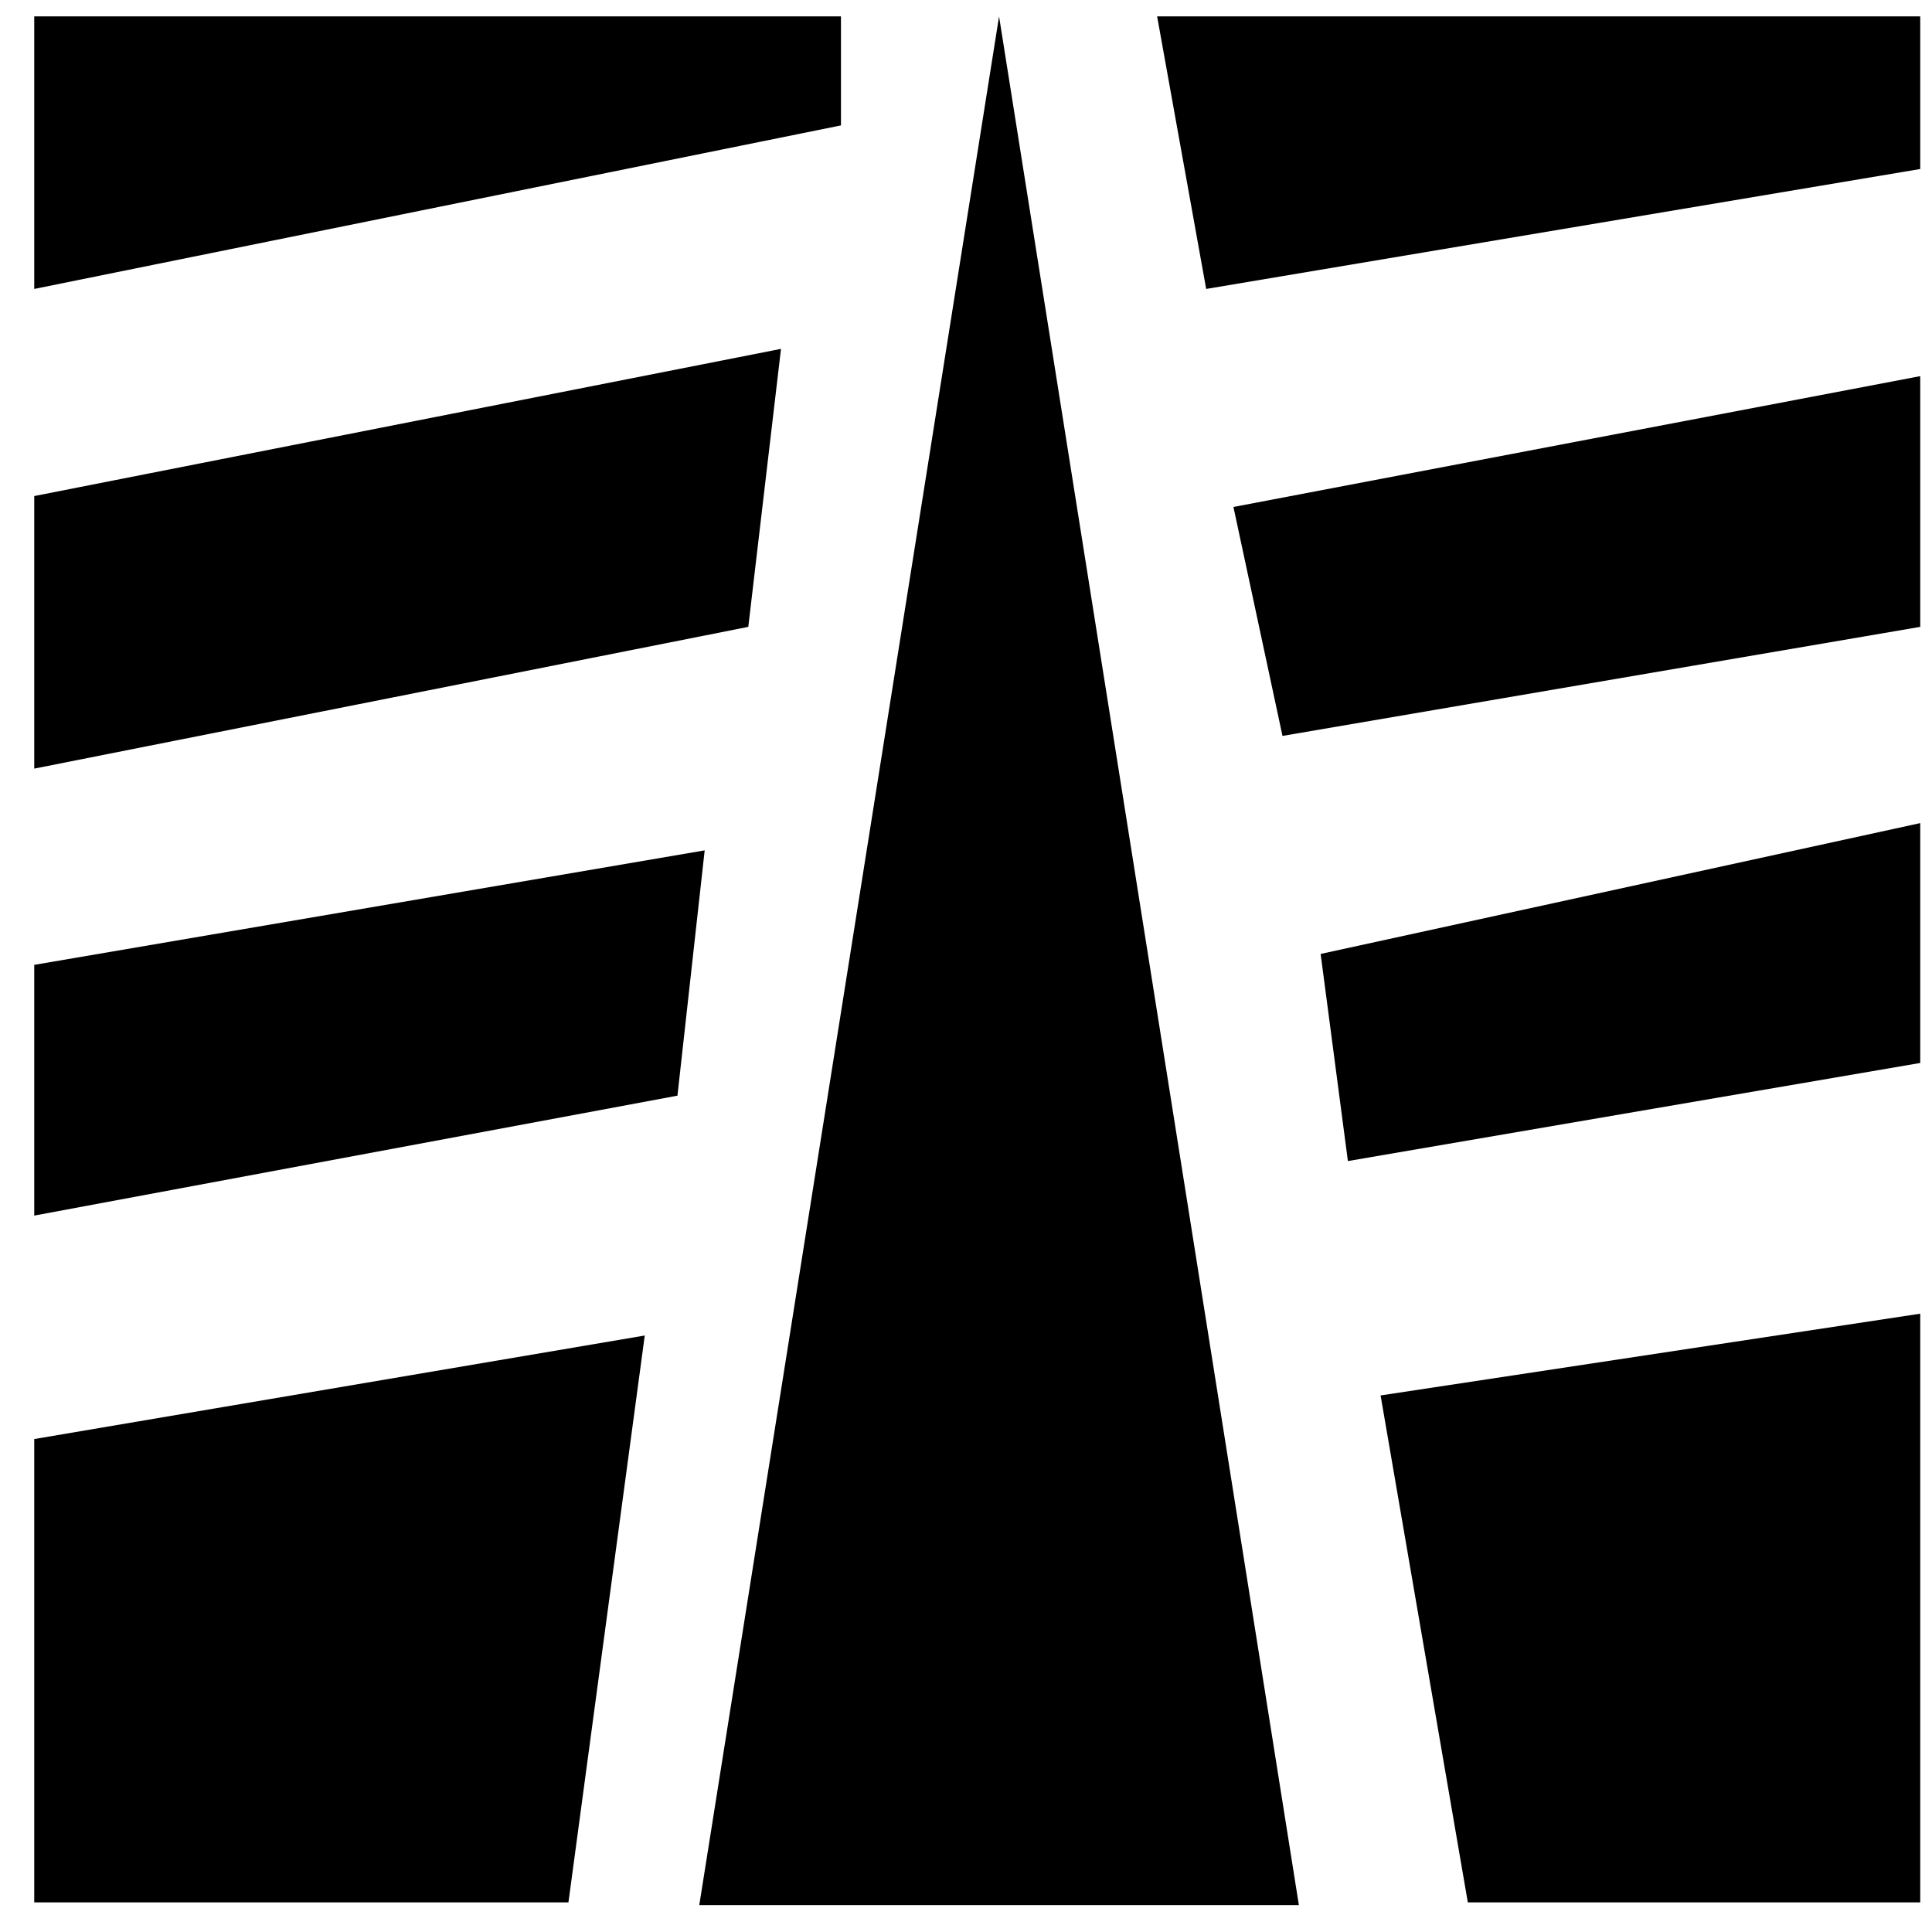 <?xml version="1.0" encoding="UTF-8"?> <svg xmlns="http://www.w3.org/2000/svg" width="54" height="54" viewBox="0 0 54 54" fill="none"><path d="M27.924 0.458L36.304 53.248H19.545L27.924 0.458Z" fill="#034C8C" style="fill:#034C8C;fill:color(display-p3 0.012 0.298 0.549);fill-opacity:1;"></path><path d="M0.957 0.458H23.505V3.505L0.957 8.076V0.458Z" fill="#034C8C" style="fill:#034C8C;fill:color(display-p3 0.012 0.298 0.549);fill-opacity:1;"></path><path d="M32.342 0.458H53.671V4.724L33.713 8.076L32.342 0.458Z" fill="#034C8C" style="fill:#034C8C;fill:color(display-p3 0.012 0.298 0.549);fill-opacity:1;"></path><path d="M34.475 14.17L53.671 10.513V17.521L35.846 20.569L34.475 14.17Z" fill="#034C8C" style="fill:#034C8C;fill:color(display-p3 0.012 0.298 0.549);fill-opacity:1;"></path><path d="M36.912 26.663L53.671 23.006V29.71L37.674 32.452L36.912 26.663Z" fill="#049DD9" style="fill:#049DD9;fill:color(display-p3 0.016 0.616 0.851);fill-opacity:1;"></path><path d="M38.588 39.003L53.671 36.718V53.172H41.026L38.588 39.003Z" fill="#034C8C" style="fill:#034C8C;fill:color(display-p3 0.012 0.298 0.549);fill-opacity:1;"></path><path d="M0.957 13.865L21.829 9.751L20.915 17.521L0.957 21.483V13.865Z" fill="#034C8C" style="fill:#034C8C;fill:color(display-p3 0.012 0.298 0.549);fill-opacity:1;"></path><path d="M0.957 26.968L19.696 23.768L18.935 30.624L0.957 33.976V26.968Z" fill="#049DD9" style="fill:#049DD9;fill:color(display-p3 0.016 0.616 0.851);fill-opacity:1;"></path><path d="M0.957 40.222L18.021 37.328L15.888 53.172H0.957V40.222Z" fill="#034C8C" style="fill:#034C8C;fill:color(display-p3 0.012 0.298 0.549);fill-opacity:1;"></path></svg> 